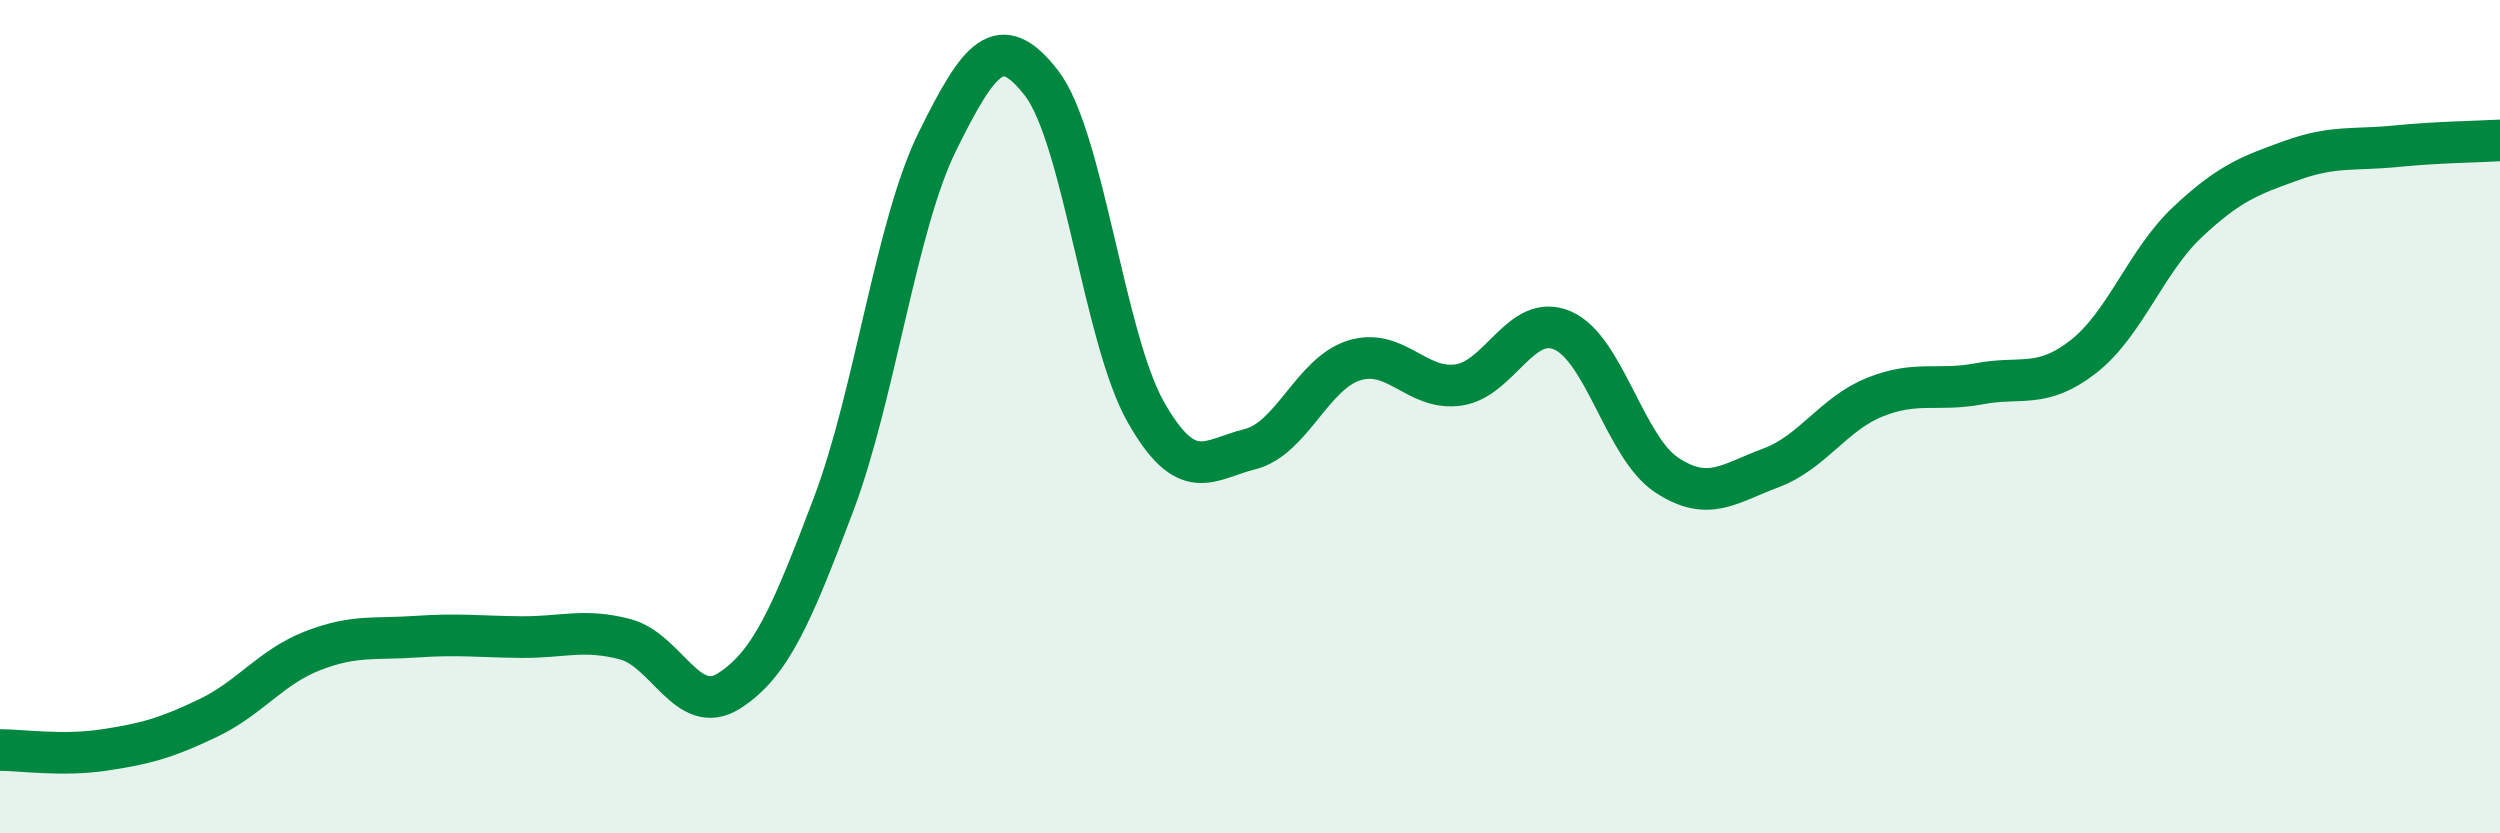 
    <svg width="60" height="20" viewBox="0 0 60 20" xmlns="http://www.w3.org/2000/svg">
      <path
        d="M 0,18 C 0.5,18 1.5,18.15 2.5,18 C 3.5,17.85 4,17.71 5,17.23 C 6,16.75 6.5,16.01 7.5,15.62 C 8.5,15.23 9,15.35 10,15.28 C 11,15.21 11.5,15.28 12.5,15.29 C 13.5,15.3 14,15.08 15,15.34 C 16,15.6 16.5,17.22 17.5,16.58 C 18.5,15.94 19,14.76 20,12.12 C 21,9.48 21.5,5.41 22.5,3.39 C 23.5,1.37 24,0.7 25,2 C 26,3.3 26.5,8.13 27.5,9.89 C 28.5,11.65 29,11.03 30,10.78 C 31,10.53 31.5,8.96 32.5,8.65 C 33.5,8.34 34,9.38 35,9.24 C 36,9.1 36.5,7.5 37.5,7.93 C 38.5,8.36 39,10.74 40,11.4 C 41,12.06 41.5,11.6 42.5,11.23 C 43.5,10.86 44,9.93 45,9.53 C 46,9.13 46.5,9.4 47.5,9.21 C 48.5,9.02 49,9.34 50,8.56 C 51,7.78 51.5,6.27 52.5,5.33 C 53.5,4.39 54,4.21 55,3.85 C 56,3.49 56.5,3.61 57.5,3.51 C 58.5,3.41 59.5,3.4 60,3.37L60 20L0 20Z"
        fill="#008740"
        opacity="0.1"
        stroke-linecap="round"
        stroke-linejoin="round"
      />
      <path
        d="M 0,18 C 0.5,18 1.5,18.15 2.5,18 C 3.5,17.85 4,17.71 5,17.23 C 6,16.75 6.5,16.01 7.5,15.62 C 8.5,15.23 9,15.35 10,15.28 C 11,15.21 11.5,15.28 12.5,15.29 C 13.5,15.3 14,15.08 15,15.34 C 16,15.6 16.5,17.22 17.5,16.58 C 18.5,15.94 19,14.76 20,12.12 C 21,9.48 21.5,5.41 22.5,3.39 C 23.5,1.37 24,0.7 25,2 C 26,3.3 26.5,8.13 27.5,9.89 C 28.5,11.65 29,11.03 30,10.78 C 31,10.53 31.5,8.96 32.5,8.65 C 33.5,8.34 34,9.38 35,9.24 C 36,9.1 36.5,7.5 37.5,7.93 C 38.5,8.36 39,10.74 40,11.4 C 41,12.06 41.5,11.6 42.5,11.23 C 43.5,10.86 44,9.93 45,9.53 C 46,9.13 46.5,9.4 47.5,9.21 C 48.5,9.02 49,9.34 50,8.56 C 51,7.78 51.5,6.27 52.5,5.33 C 53.5,4.39 54,4.21 55,3.85 C 56,3.49 56.5,3.61 57.5,3.51 C 58.5,3.41 59.5,3.4 60,3.37"
        stroke="#008740"
        stroke-width="1"
        fill="none"
        stroke-linecap="round"
        stroke-linejoin="round"
      />
    </svg>
  